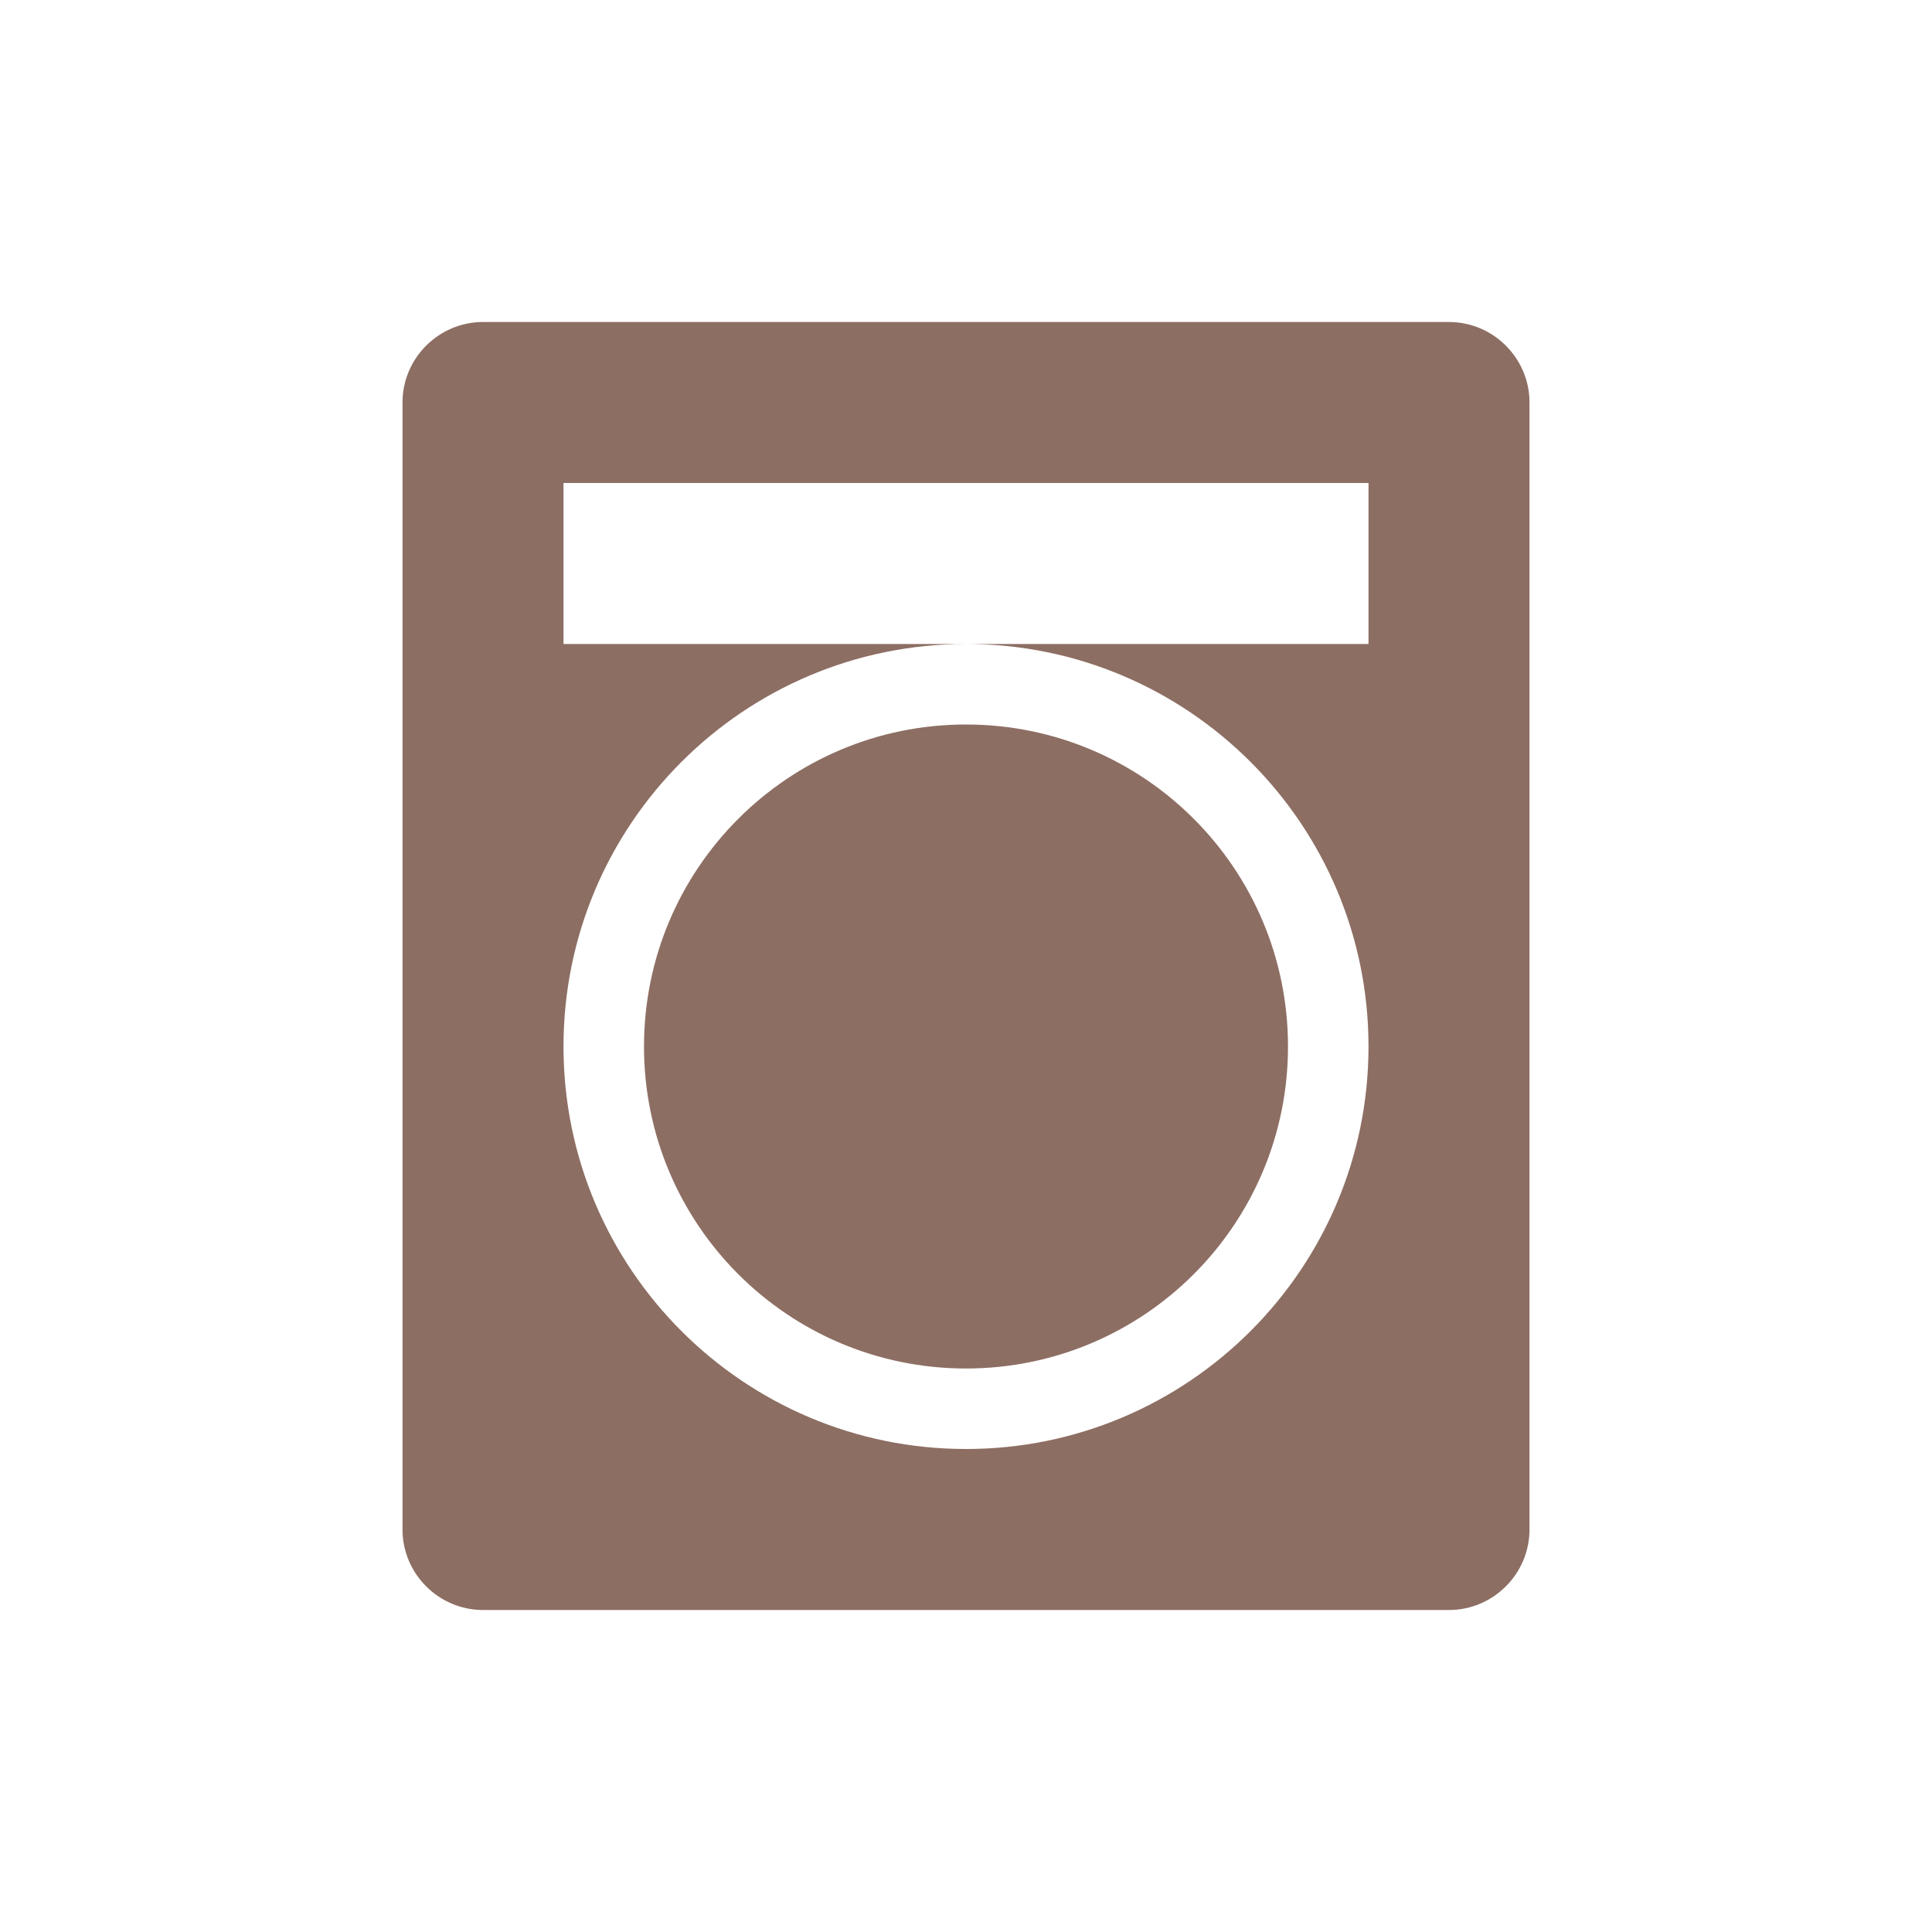<svg xmlns="http://www.w3.org/2000/svg" viewBox="0 0 24 24" width="60" height="60" fill="#8D6E63">
  <path d="M18,4H6C5.45,4,5,4.45,5,5v14c0,0.55,0.45,1,1,1h12c0.55,0,1-0.45,1-1V5C19,4.45,18.55,4,18,4z M12,18c-2.76,0-5-2.24-5-5s2.24-5,5-5s5,2.24,5,5S14.76,18,12,18z M17,8H7V6h10V8z M12,9c-2.21,0-4,1.79-4,4s1.79,4,4,4s4-1.79,4-4S14.21,9,12,9z"/>
</svg> 